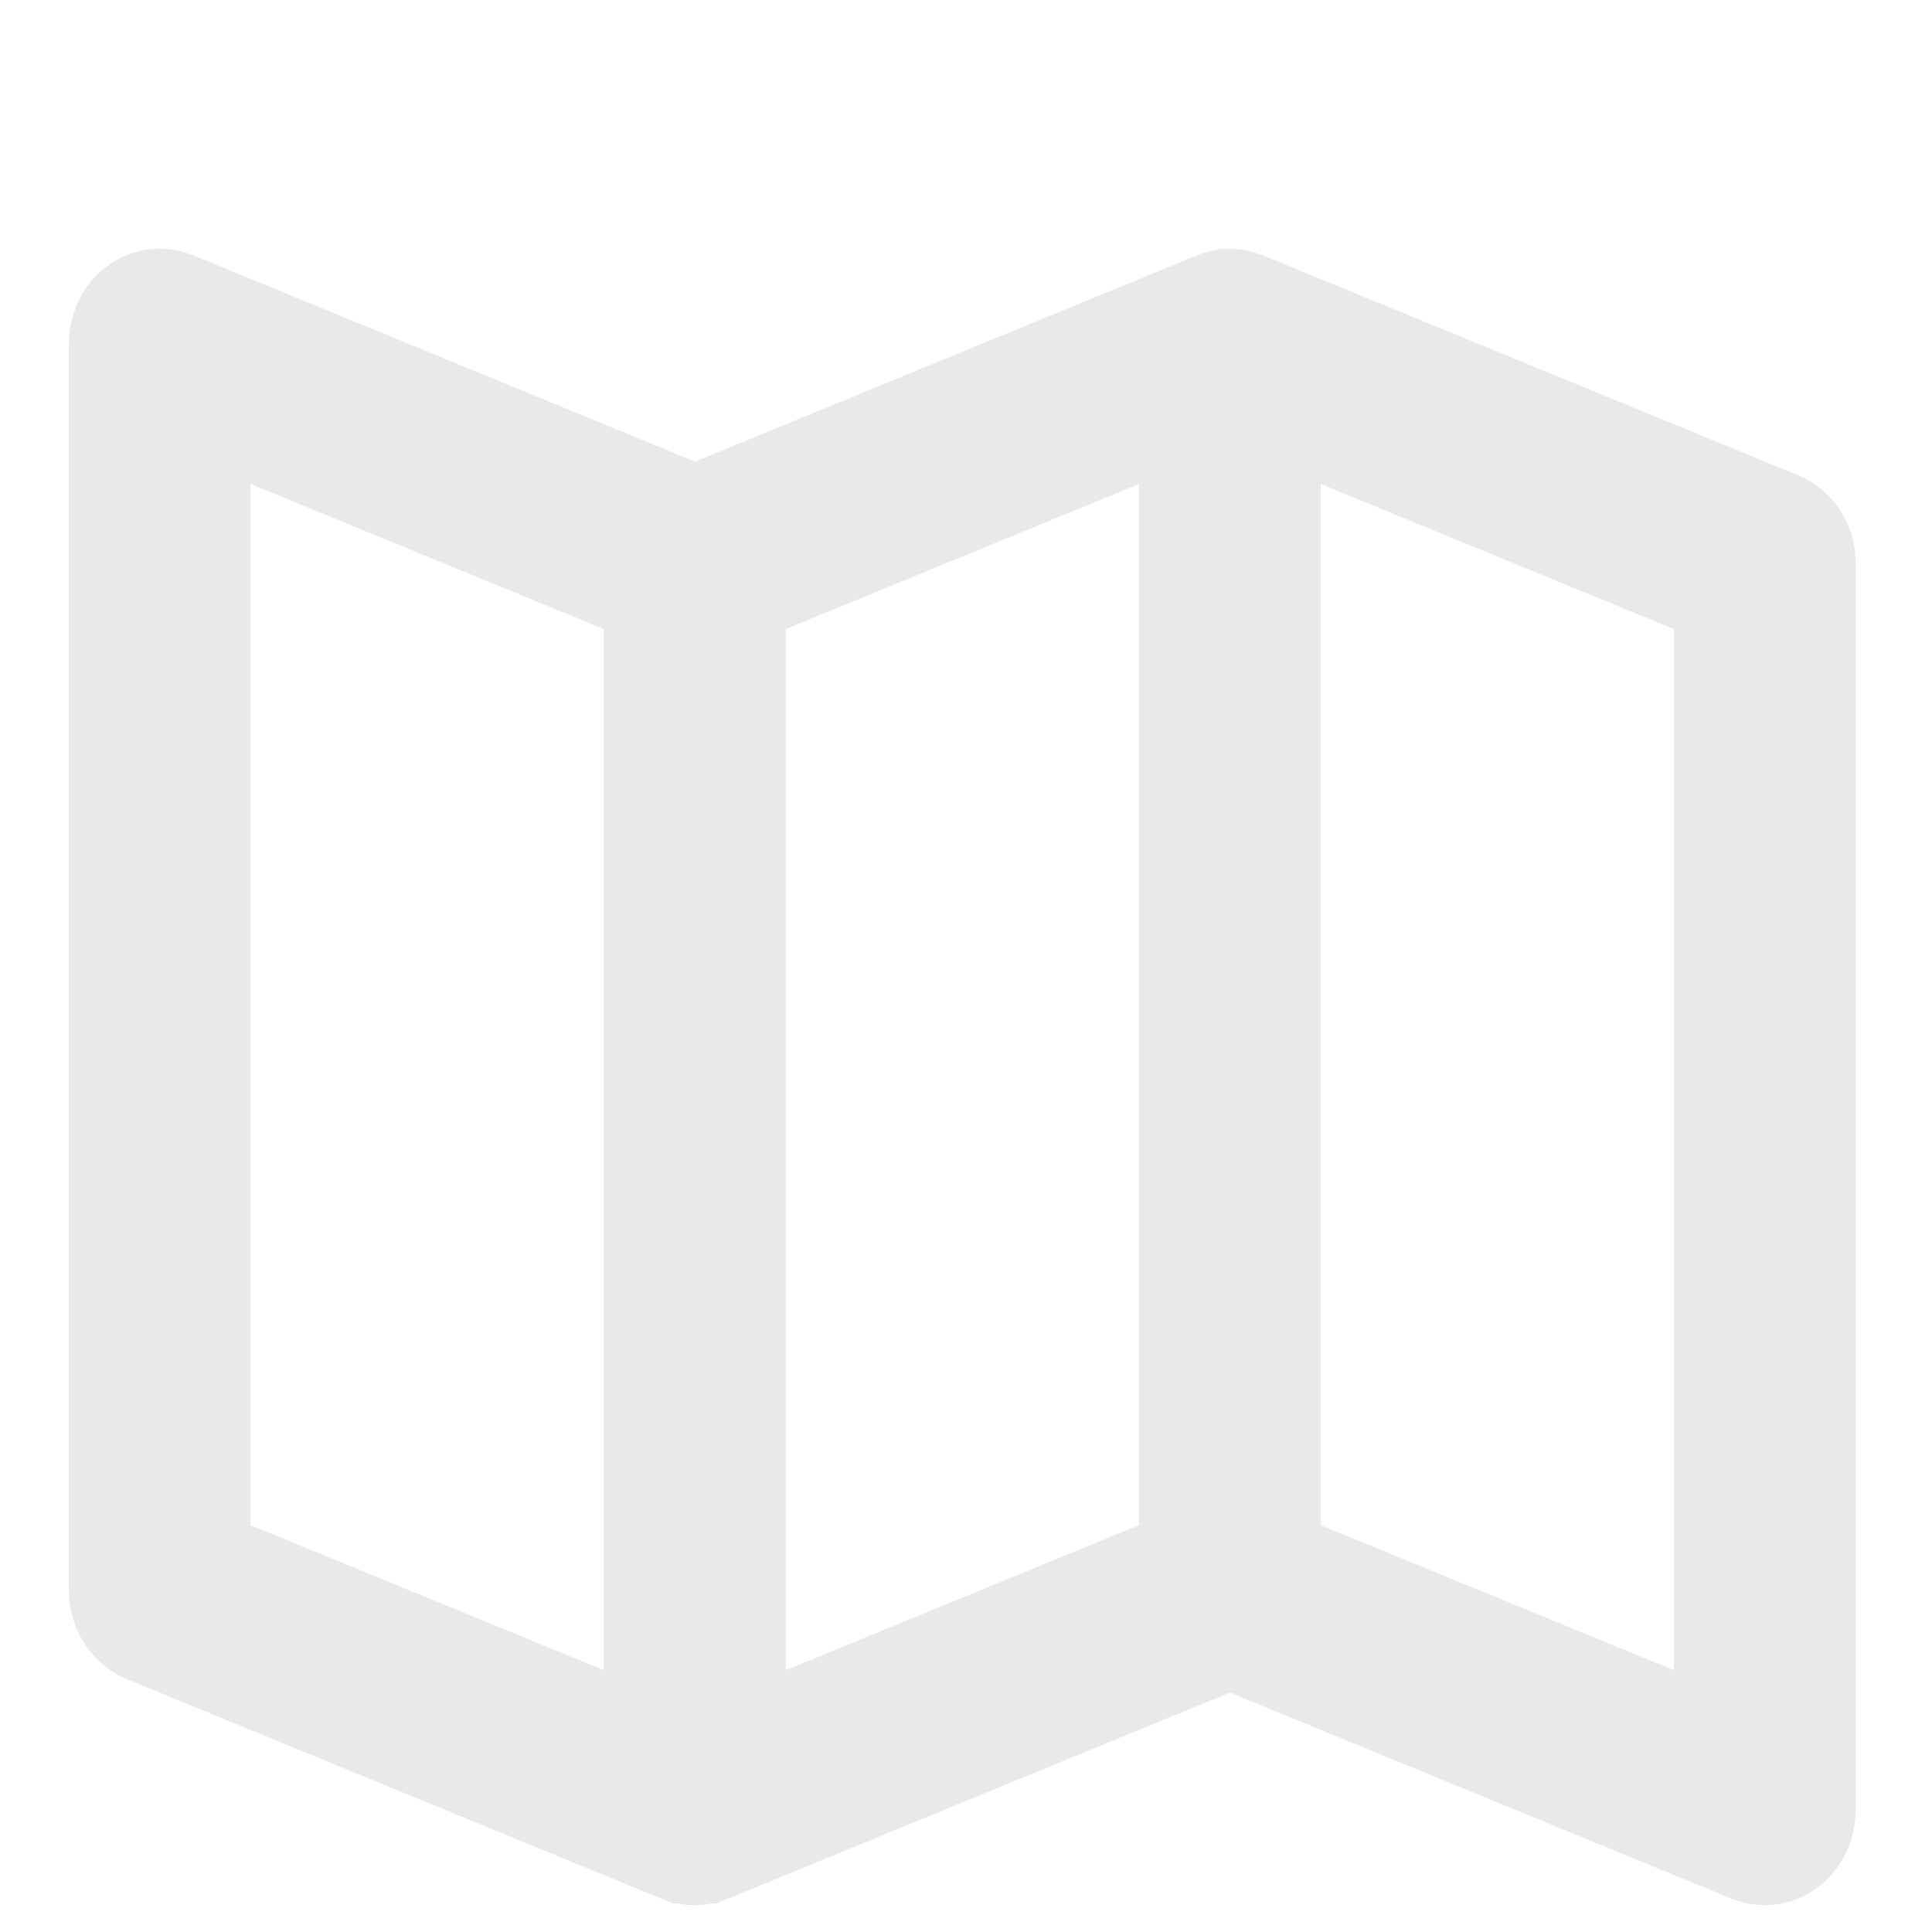 <?xml version="1.0" encoding="utf-8"?>
<!-- Generator: Adobe Illustrator 26.5.3, SVG Export Plug-In . SVG Version: 6.00 Build 0)  -->
<svg version="1.1" id="Capa_1" xmlns="http://www.w3.org/2000/svg" xmlns:xlink="http://www.w3.org/1999/xlink" x="0px" y="0px"
	 viewBox="0 0 800 800" style="enable-background:new 0 0 800 800;" xml:space="preserve">
<style type="text/css">
	.st0{fill:#E9E9EA;stroke:#E9E9EA;stroke-width:53;stroke-miterlimit:10;}
</style>
<g>
	<path class="st0" d="M734.5,221.3l-221.5-91c-0.3-0.1-0.7-0.2-1-0.3c-0.5-0.1-0.9-0.3-1.4-0.4c-0.4-0.1-0.9,0-1.3,0
		c-0.4,0-0.9,0-1.3,0c-0.5,0.1-0.9,0.2-1.4,0.4c-0.3,0.1-0.7,0.1-1,0.3l-217.8,89.5L69.9,130.2c-3.4-1.4-7.2-0.8-10.2,1.6
		c-3,2.4-4.7,6.4-4.7,10.6v516c0,5.5,3,10.4,7.4,12.3l221.6,91c0.1,0,0.1,0,0.2,0c1.1,0.4,2.3,0.7,3.5,0.7c1.2,0,2.4-0.3,3.5-0.7
		c0.1,0,0.1,0,0.2,0l217.9-89.5l217.8,89.5c1.2,0.5,2.5,0.7,3.7,0.7c2.3,0,4.5-0.8,6.4-2.4c3-2.4,4.7-6.4,4.7-10.6v-516
		C742,228,739,223.1,734.5,221.3z M77.3,160.9l199.2,81.8v488.4L77.3,649.3V160.9z M298.9,242.7l199.2-81.8v488.4l-199.2,81.8V242.7
		z M719.6,731.1l-199.2-81.8V160.9l199.2,81.8V731.1z"/>
</g>
</svg>
